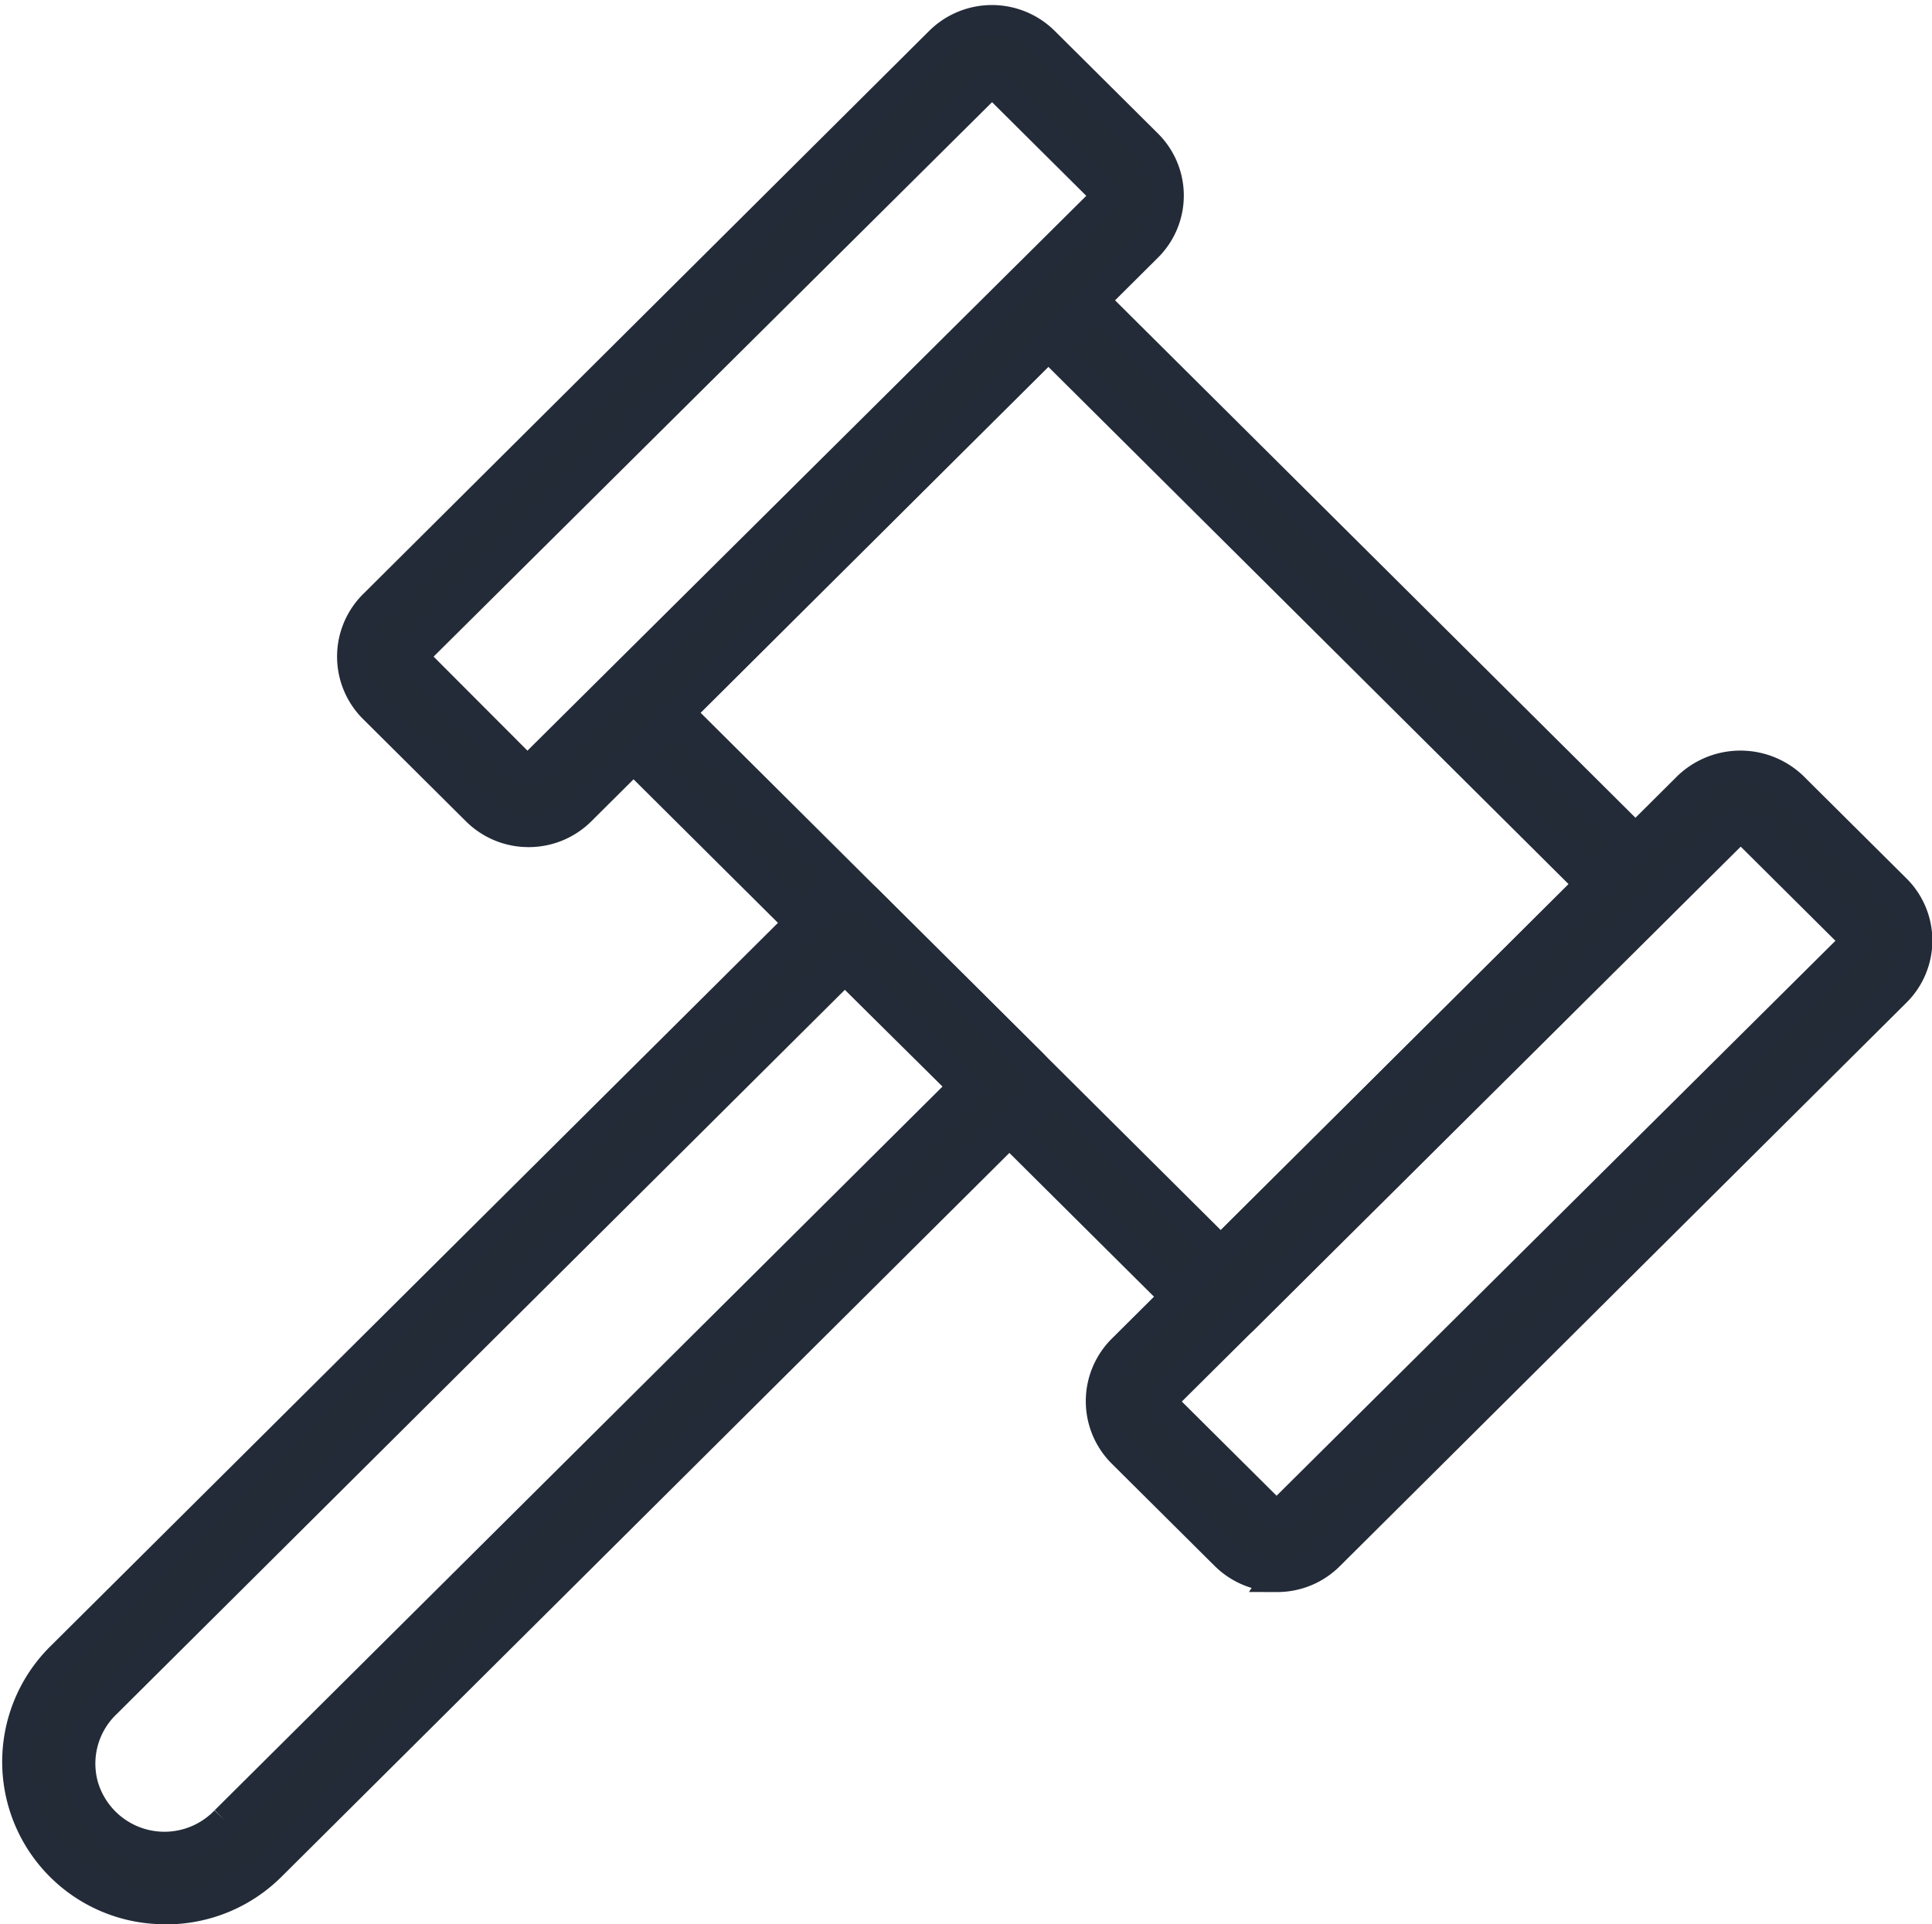 <svg xmlns="http://www.w3.org/2000/svg" width="16.015" height="15.954" viewBox="0 0 16.015 15.954"><g id="hammer" transform="translate(0.144 0.169)"><path id="Path_5870" data-name="Path 5870" d="M25.811,18.529A.267.267,0,0,0,26,18.451l3.437-3.418a.264.264,0,0,0,0-.375L24.57,9.818a.275.275,0,0,0-.377,0l-3.438,3.419a.264.264,0,0,0,0,.375l4.867,4.839a.267.267,0,0,0,.188.078Zm3.061-3.684-3.061,3.044-4.489-4.465,3.06-3.044Z" transform="translate(-15.836 -7.684)" fill="#232b37" stroke="#232b38" stroke-width="0.25"></path><path id="Path_5871" data-name="Path 5871" d="M37.663,8.7a.61.61,0,0,0,.432-.178l4.693-4.669a.6.6,0,0,0,0-.859l-.853-.848a.614.614,0,0,0-.863,0l-4.693,4.67a.605.605,0,0,0,0,.859l.853.848A.61.61,0,0,0,37.663,8.7ZM41.5,2.5a.078.078,0,0,1,.055.023l.853.848a.077.077,0,0,1,0,.109l-4.7,4.667a.078.078,0,0,1-.11,0L36.753,7.3a.077.077,0,0,1,0-.109l4.7-4.667A.078.078,0,0,1,41.5,2.5Z" transform="translate(-33.425 -1.971)" fill="#232b37" stroke="#232b38" stroke-width="0.25"></path><path id="Path_5872" data-name="Path 5872" d="M14.382,32a.61.61,0,0,0,.432-.178l4.694-4.669a.6.6,0,0,0,0-.859l-.853-.848a.628.628,0,0,0-.864,0L13.1,30.113a.606.606,0,0,0,0,.859l.853.848a.61.61,0,0,0,.431.177Zm3.843-6.2a.076.076,0,0,1,.055.023l.853.848a.077.077,0,0,1,0,.109l-4.7,4.668a.078.078,0,0,1-.11,0l-.853-.848a.077.077,0,0,1,0-.109l4.7-4.667a.077.077,0,0,1,.055-.023Z" transform="translate(-3.94 -19.095)" fill="#232b37" stroke="#232b38" stroke-width="0.25"></path><path id="Path_5873" data-name="Path 5873" d="M41.376,37.644a1.229,1.229,0,0,0,.87-.358l6.311-6.277a.264.264,0,0,0,0-.375l-1.364-1.356a.268.268,0,0,0-.377,0l-6.311,6.276a1.222,1.222,0,0,0,.87,2.089Zm6.616-6.822-6.123,6.089a.7.7,0,0,1-1.18-.3.691.691,0,0,1,.193-.676l6.122-6.09Z" transform="translate(-40.145 -21.984)" fill="#232b37" stroke="#232b38" stroke-width="0.25"></path></g></svg>